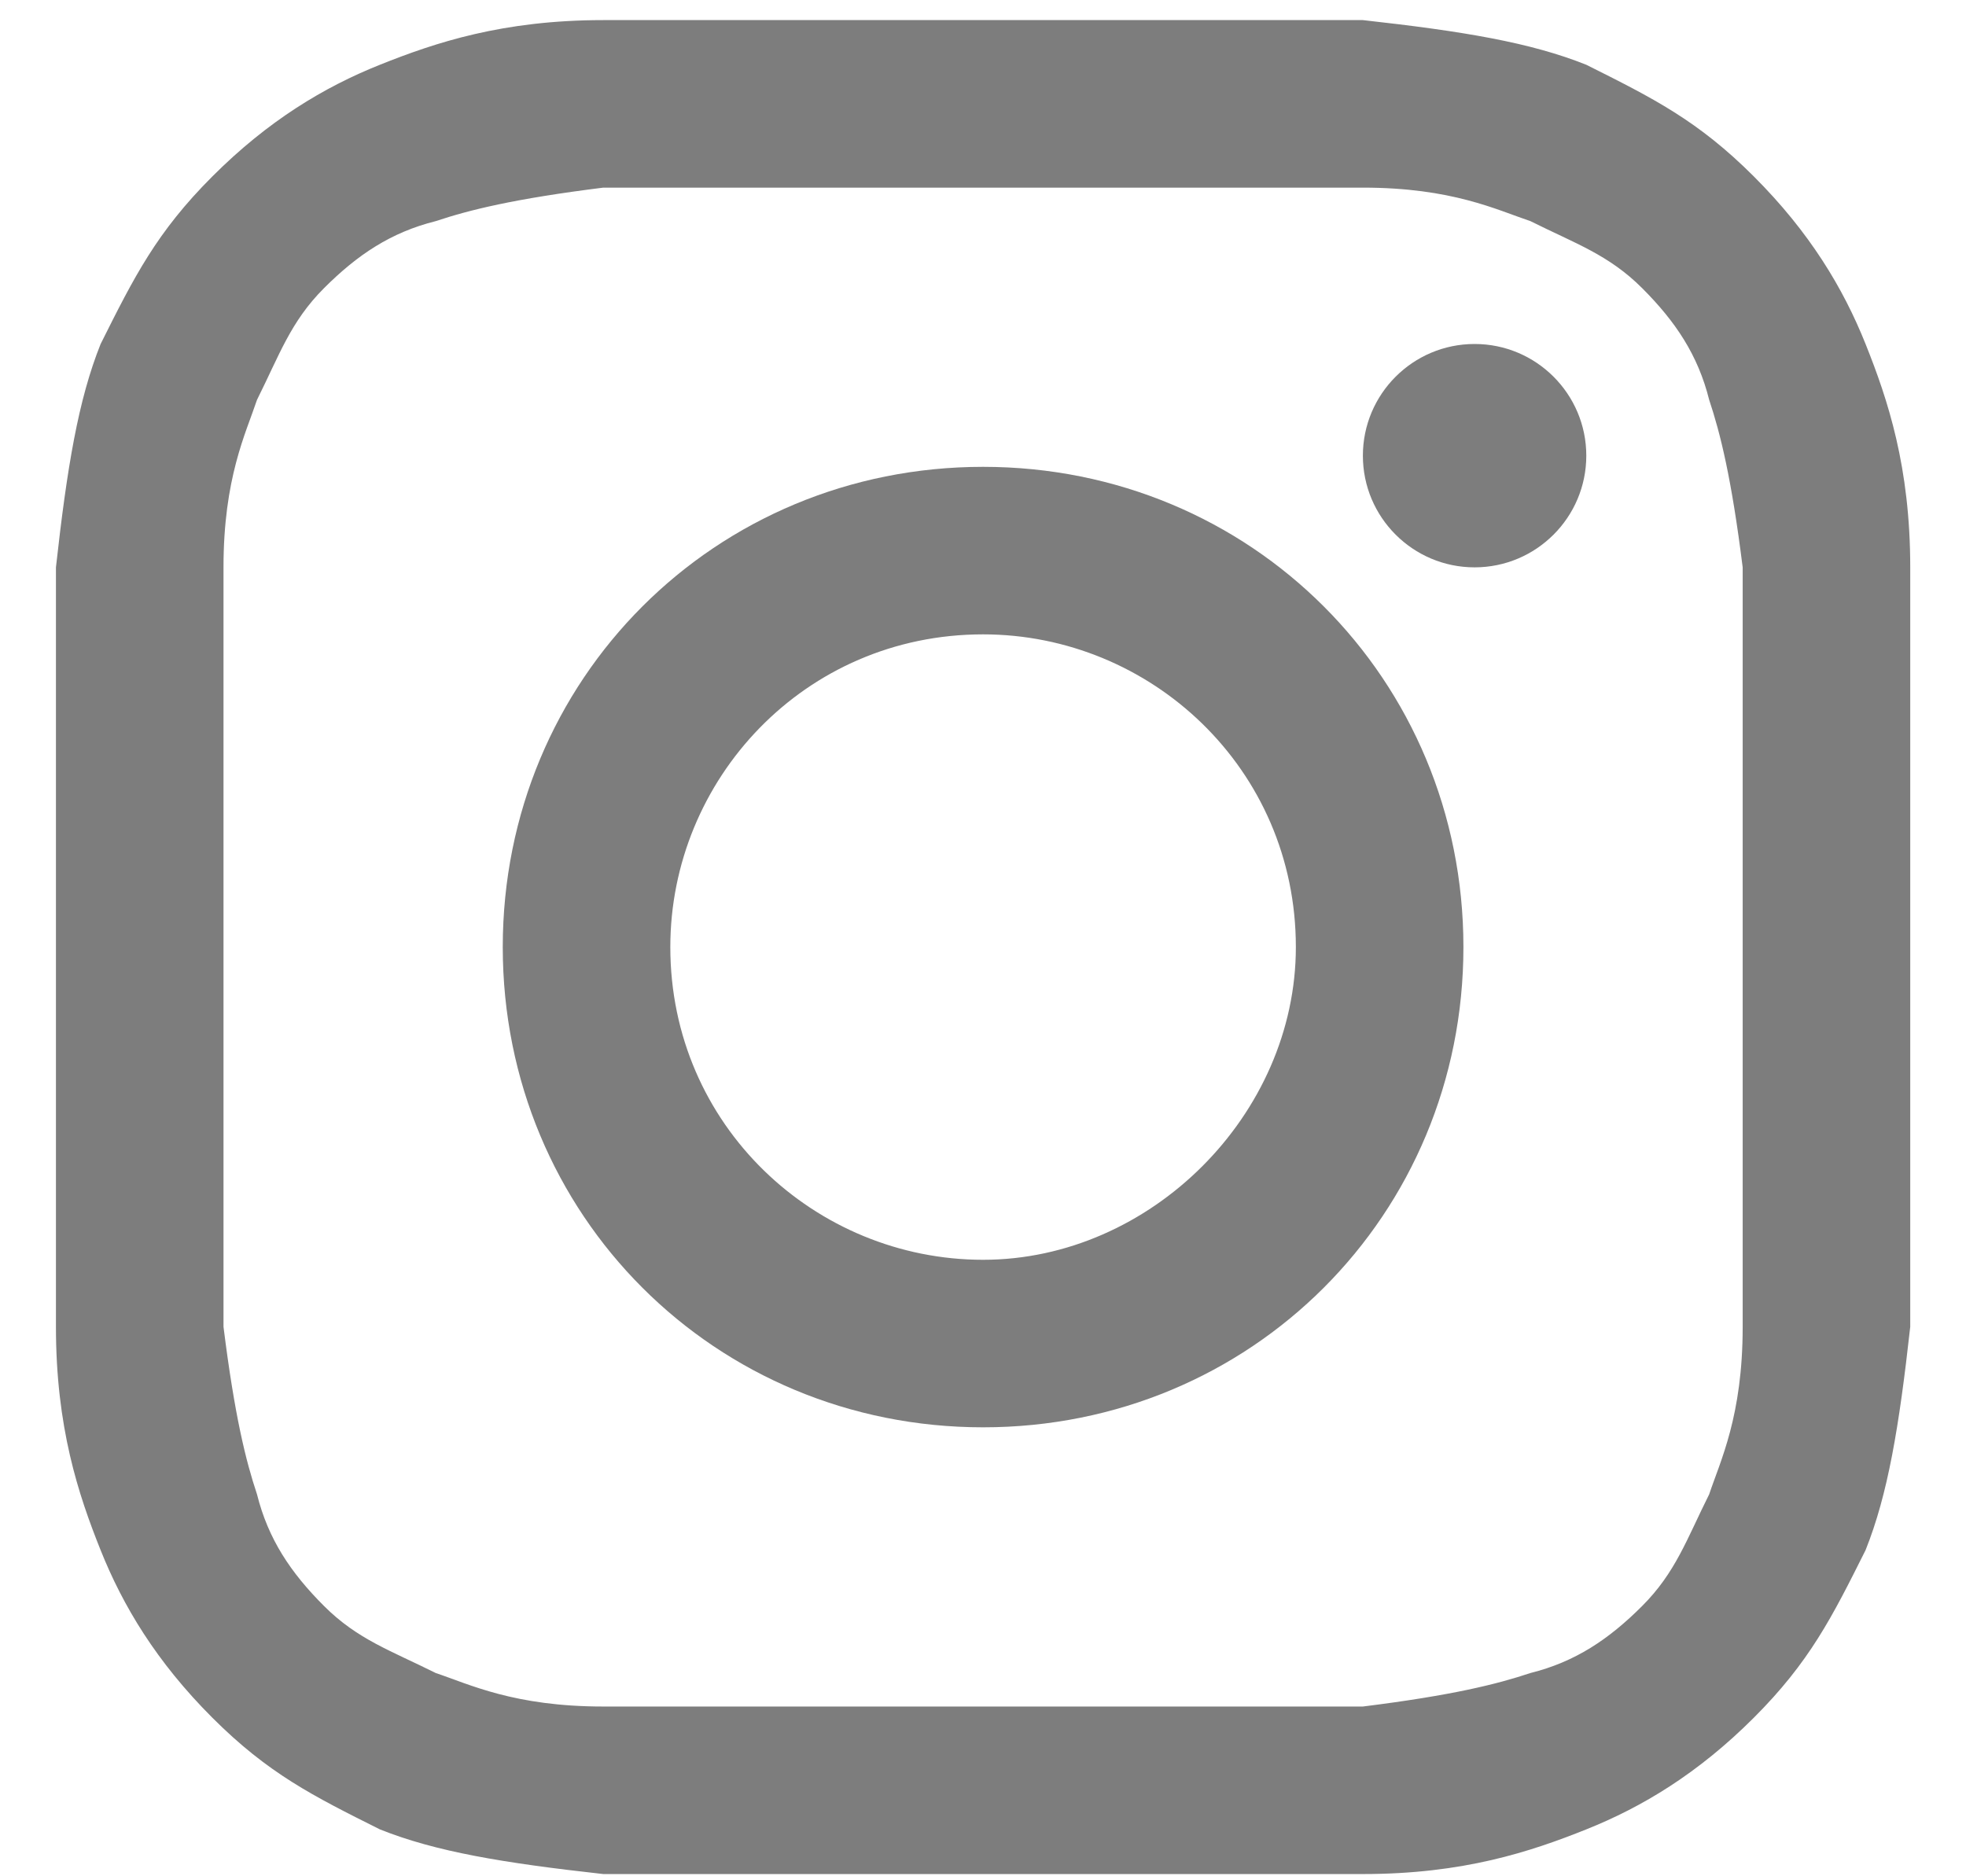 <?xml version="1.0" encoding="UTF-8"?> <svg xmlns="http://www.w3.org/2000/svg" width="22" height="21" viewBox="0 0 22 21" fill="none"><path d="M11.001 2.1C13.751 2.1 14.126 2.1 15.251 2.1C16.251 2.1 16.751 2.35 17.126 2.475C17.626 2.725 18.001 2.85 18.376 3.225C18.751 3.6 19.001 3.975 19.126 4.475C19.251 4.85 19.376 5.35 19.501 6.35C19.501 7.475 19.501 7.725 19.501 10.6C19.501 13.475 19.501 13.725 19.501 14.85C19.501 15.85 19.251 16.35 19.126 16.725C18.876 17.225 18.751 17.6 18.376 17.975C18.001 18.35 17.626 18.6 17.126 18.725C16.751 18.85 16.251 18.975 15.251 19.1C14.126 19.1 13.876 19.1 11.001 19.1C8.126 19.1 7.876 19.1 6.751 19.1C5.751 19.1 5.251 18.85 4.876 18.725C4.376 18.475 4.001 18.35 3.626 17.975C3.251 17.6 3.001 17.225 2.876 16.725C2.751 16.35 2.626 15.85 2.501 14.85C2.501 13.725 2.501 13.475 2.501 10.6C2.501 7.725 2.501 7.475 2.501 6.35C2.501 5.35 2.751 4.85 2.876 4.475C3.126 3.975 3.251 3.6 3.626 3.225C4.001 2.85 4.376 2.6 4.876 2.475C5.251 2.35 5.751 2.225 6.751 2.1C7.876 2.1 8.251 2.1 11.001 2.1ZM11.001 0.225C8.126 0.225 7.876 0.225 6.751 0.225C5.626 0.225 4.876 0.475 4.251 0.725C3.626 0.975 3.001 1.35 2.376 1.975C1.751 2.6 1.501 3.1 1.126 3.85C0.876 4.475 0.751 5.225 0.626 6.35C0.626 7.475 0.626 7.85 0.626 10.6C0.626 13.475 0.626 13.725 0.626 14.85C0.626 15.975 0.876 16.725 1.126 17.35C1.376 17.975 1.751 18.6 2.376 19.225C3.001 19.85 3.501 20.1 4.251 20.475C4.876 20.725 5.626 20.85 6.751 20.975C7.876 20.975 8.251 20.975 11.001 20.975C13.751 20.975 14.126 20.975 15.251 20.975C16.376 20.975 17.126 20.725 17.751 20.475C18.376 20.225 19.001 19.85 19.626 19.225C20.251 18.6 20.501 18.1 20.876 17.35C21.126 16.725 21.251 15.975 21.376 14.85C21.376 13.725 21.376 13.35 21.376 10.6C21.376 7.85 21.376 7.475 21.376 6.35C21.376 5.225 21.126 4.475 20.876 3.85C20.626 3.225 20.251 2.6 19.626 1.975C19.001 1.35 18.501 1.1 17.751 0.725C17.126 0.475 16.376 0.35 15.251 0.225C14.126 0.225 13.876 0.225 11.001 0.225Z" fill="#7D7D7D"></path><path d="M11.001 5.225C8.001 5.225 5.626 7.6 5.626 10.6C5.626 13.6 8.001 15.975 11.001 15.975C14.001 15.975 16.376 13.6 16.376 10.6C16.376 7.6 14.001 5.225 11.001 5.225ZM11.001 14.1C9.126 14.1 7.501 12.6 7.501 10.6C7.501 8.725 9.001 7.1 11.001 7.1C12.876 7.1 14.501 8.6 14.501 10.6C14.501 12.475 12.876 14.1 11.001 14.1Z" fill="#7D7D7D"></path><path d="M16.501 6.35C17.191 6.35 17.751 5.79 17.751 5.1C17.751 4.41 17.191 3.85 16.501 3.85C15.811 3.85 15.251 4.41 15.251 5.1C15.251 5.79 15.811 6.35 16.501 6.35Z" fill="#7D7D7D"></path></svg> 